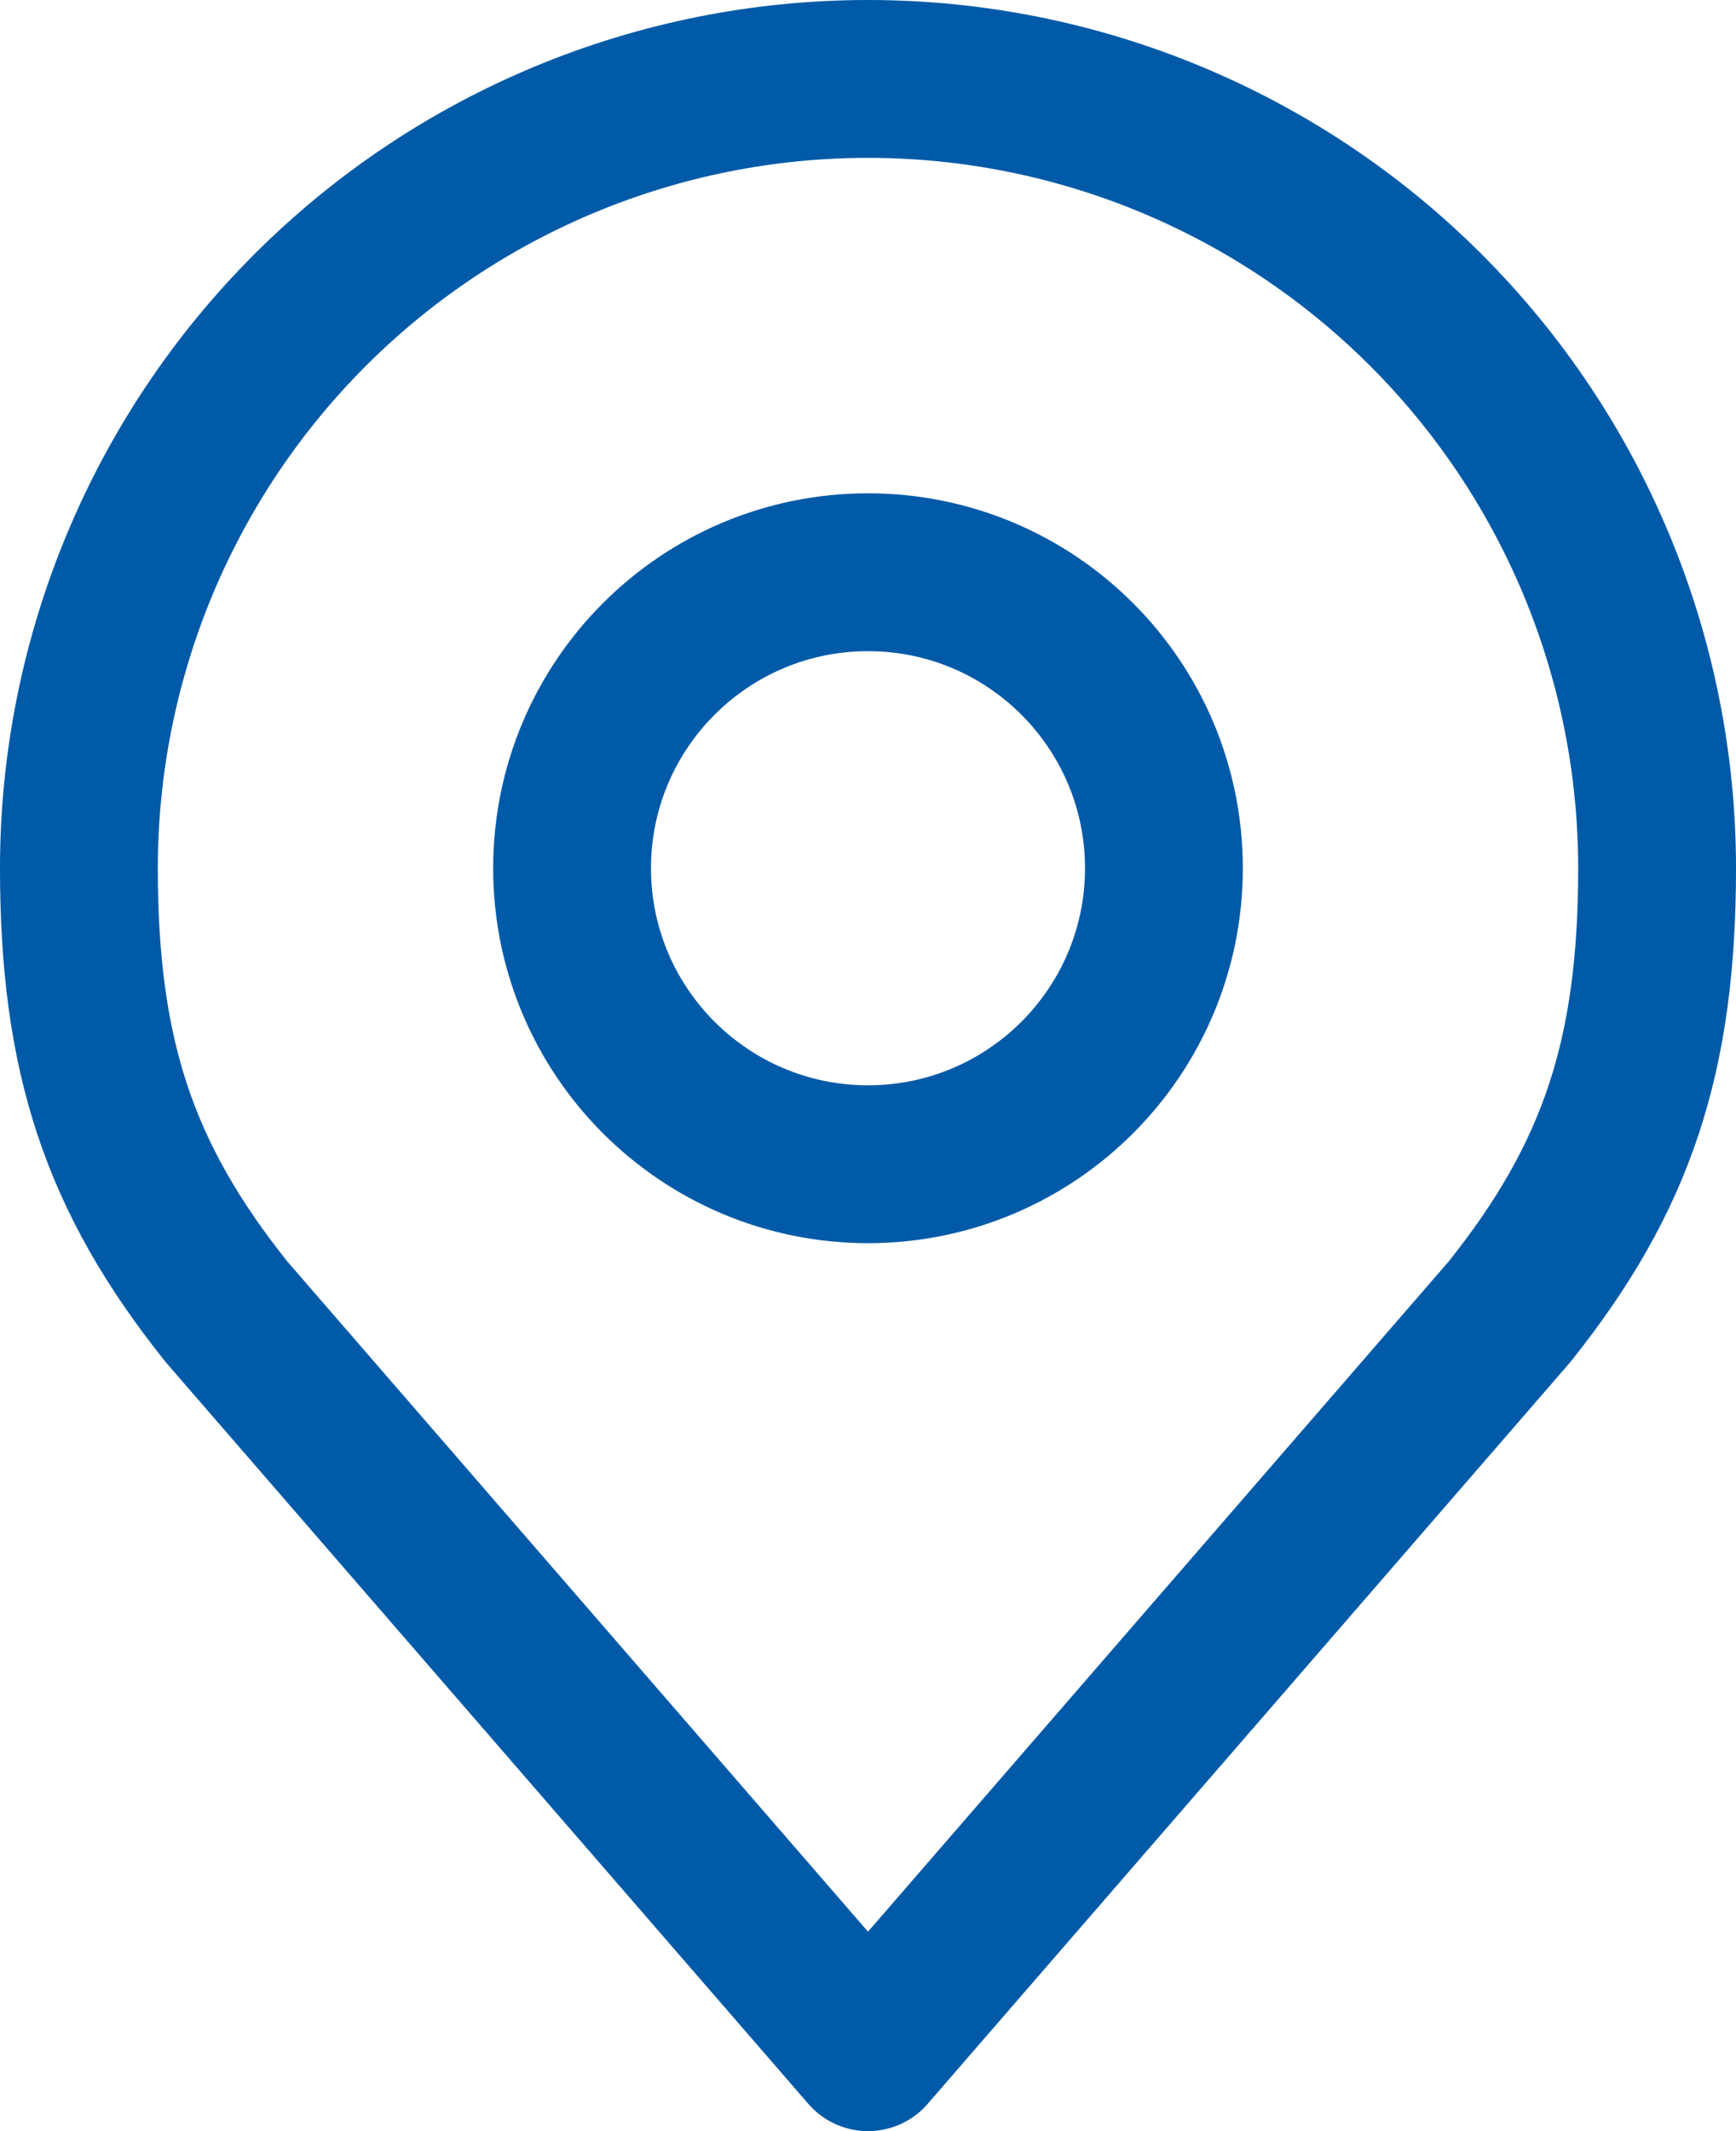 <svg width="44" height="54" viewBox="0 0 44 54" fill="none" xmlns="http://www.w3.org/2000/svg">
<path d="M22 29.5C26.142 29.5 29.5 26.142 29.5 22C29.5 17.858 26.142 14.5 22 14.5C17.858 14.5 14.5 17.858 14.5 22C14.5 26.142 17.858 29.5 22 29.5Z" stroke="#005AA7" stroke-width="4" stroke-linecap="round" stroke-linejoin="round"/>
<path d="M22 2C16.696 2 11.609 4.107 7.858 7.858C4.107 11.609 2 16.696 2 22C2 26.73 3.005 29.825 5.75 33.25L22 52L38.25 33.25C40.995 29.825 42 26.73 42 22C42 16.696 39.893 11.609 36.142 7.858C32.391 4.107 27.304 2 22 2Z" stroke="#005AA7" stroke-width="4" stroke-linecap="round" stroke-linejoin="round"/>
</svg>
